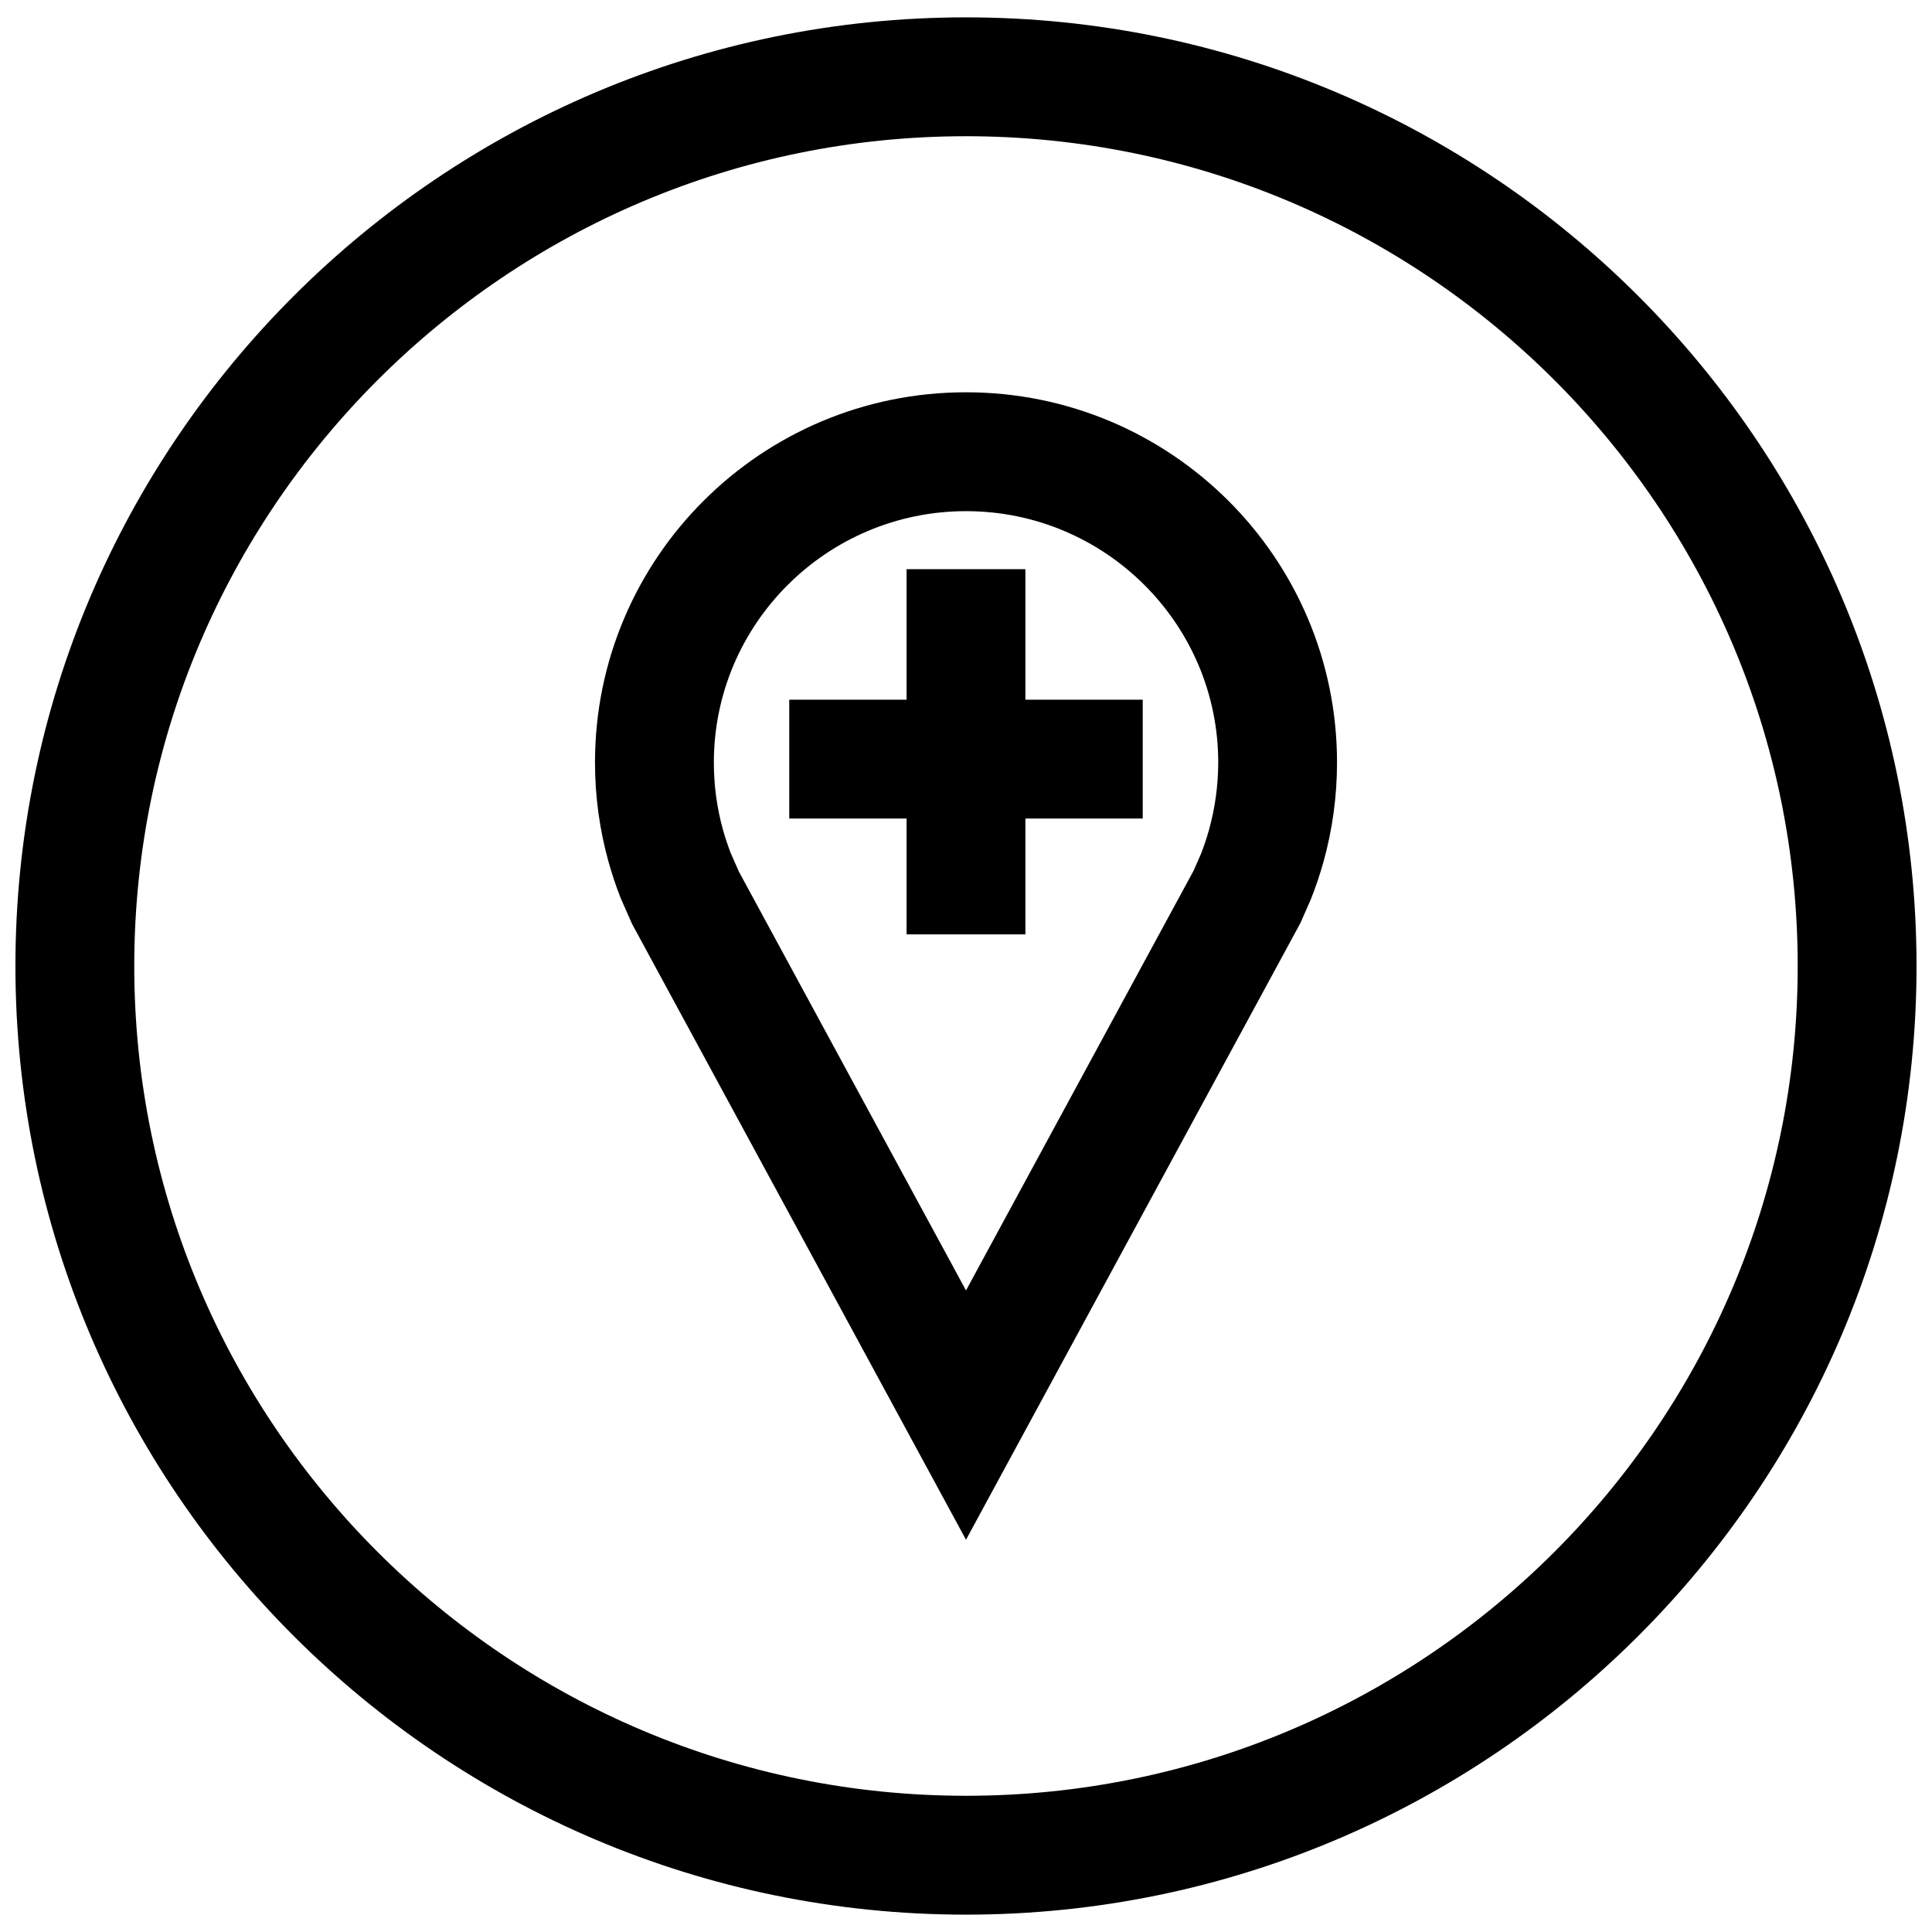 <?xml version="1.0" encoding="UTF-8"?>
<!-- Uploaded to: SVG Repo, www.svgrepo.com, Generator: SVG Repo Mixer Tools -->
<svg width="800px" height="800px" version="1.1" viewBox="144 144 512 512" xmlns="http://www.w3.org/2000/svg">
 <defs>
  <clipPath id="a">
   <path d="m148.09 148.09h503.81v503.81h-503.81z"/>
  </clipPath>
 </defs>
 <path d="m415.74 294.84h-31.488v34.59h-31.094v31.488h31.094v30.699h31.488v-30.699h31.094v-31.488h-31.094z"/>
 <path d="m400 247.96c-54.301 0-98.32 43.926-98.32 98.102 0 9.086 1.242 17.887 3.559 26.23 0.93 3.336 2.016 6.613 3.289 9.809l2.977 6.754 88.496 163.19 88.609-163.41 2.691-6.094c1.34-3.32 2.488-6.738 3.465-10.25 2.312-8.344 3.559-17.145 3.559-26.23-0.004-54.176-44.023-98.102-98.324-98.102zm64.406 115.93c-0.613 2.188-1.34 4.375-2.172 6.488l-1.938 4.394-60.297 111.21-60.191-111-2.188-4.977c-0.754-1.984-1.449-4.031-2.031-6.125-1.605-5.777-2.41-11.762-2.41-17.805 0-36.73 29.977-66.613 66.832-66.613s66.832 29.883 66.832 66.613c-0.012 6.047-0.832 12.031-2.438 17.809z"/>
 <g clip-path="url(#a)">
  <path d="m400 148.6c-138.89 0-251.91 112.77-251.91 251.4 0 138.62 113.01 251.4 251.91 251.4 138.89-0.004 251.9-112.79 251.9-251.4 0-138.61-113.01-251.4-251.9-251.4zm0 471.3c-121.55 0-220.42-98.637-220.42-219.89 0-121.26 98.871-219.91 220.42-219.91 121.54 0 220.41 98.652 220.41 219.91 0 121.26-98.871 219.89-220.41 219.89z"/>
 </g>
</svg>